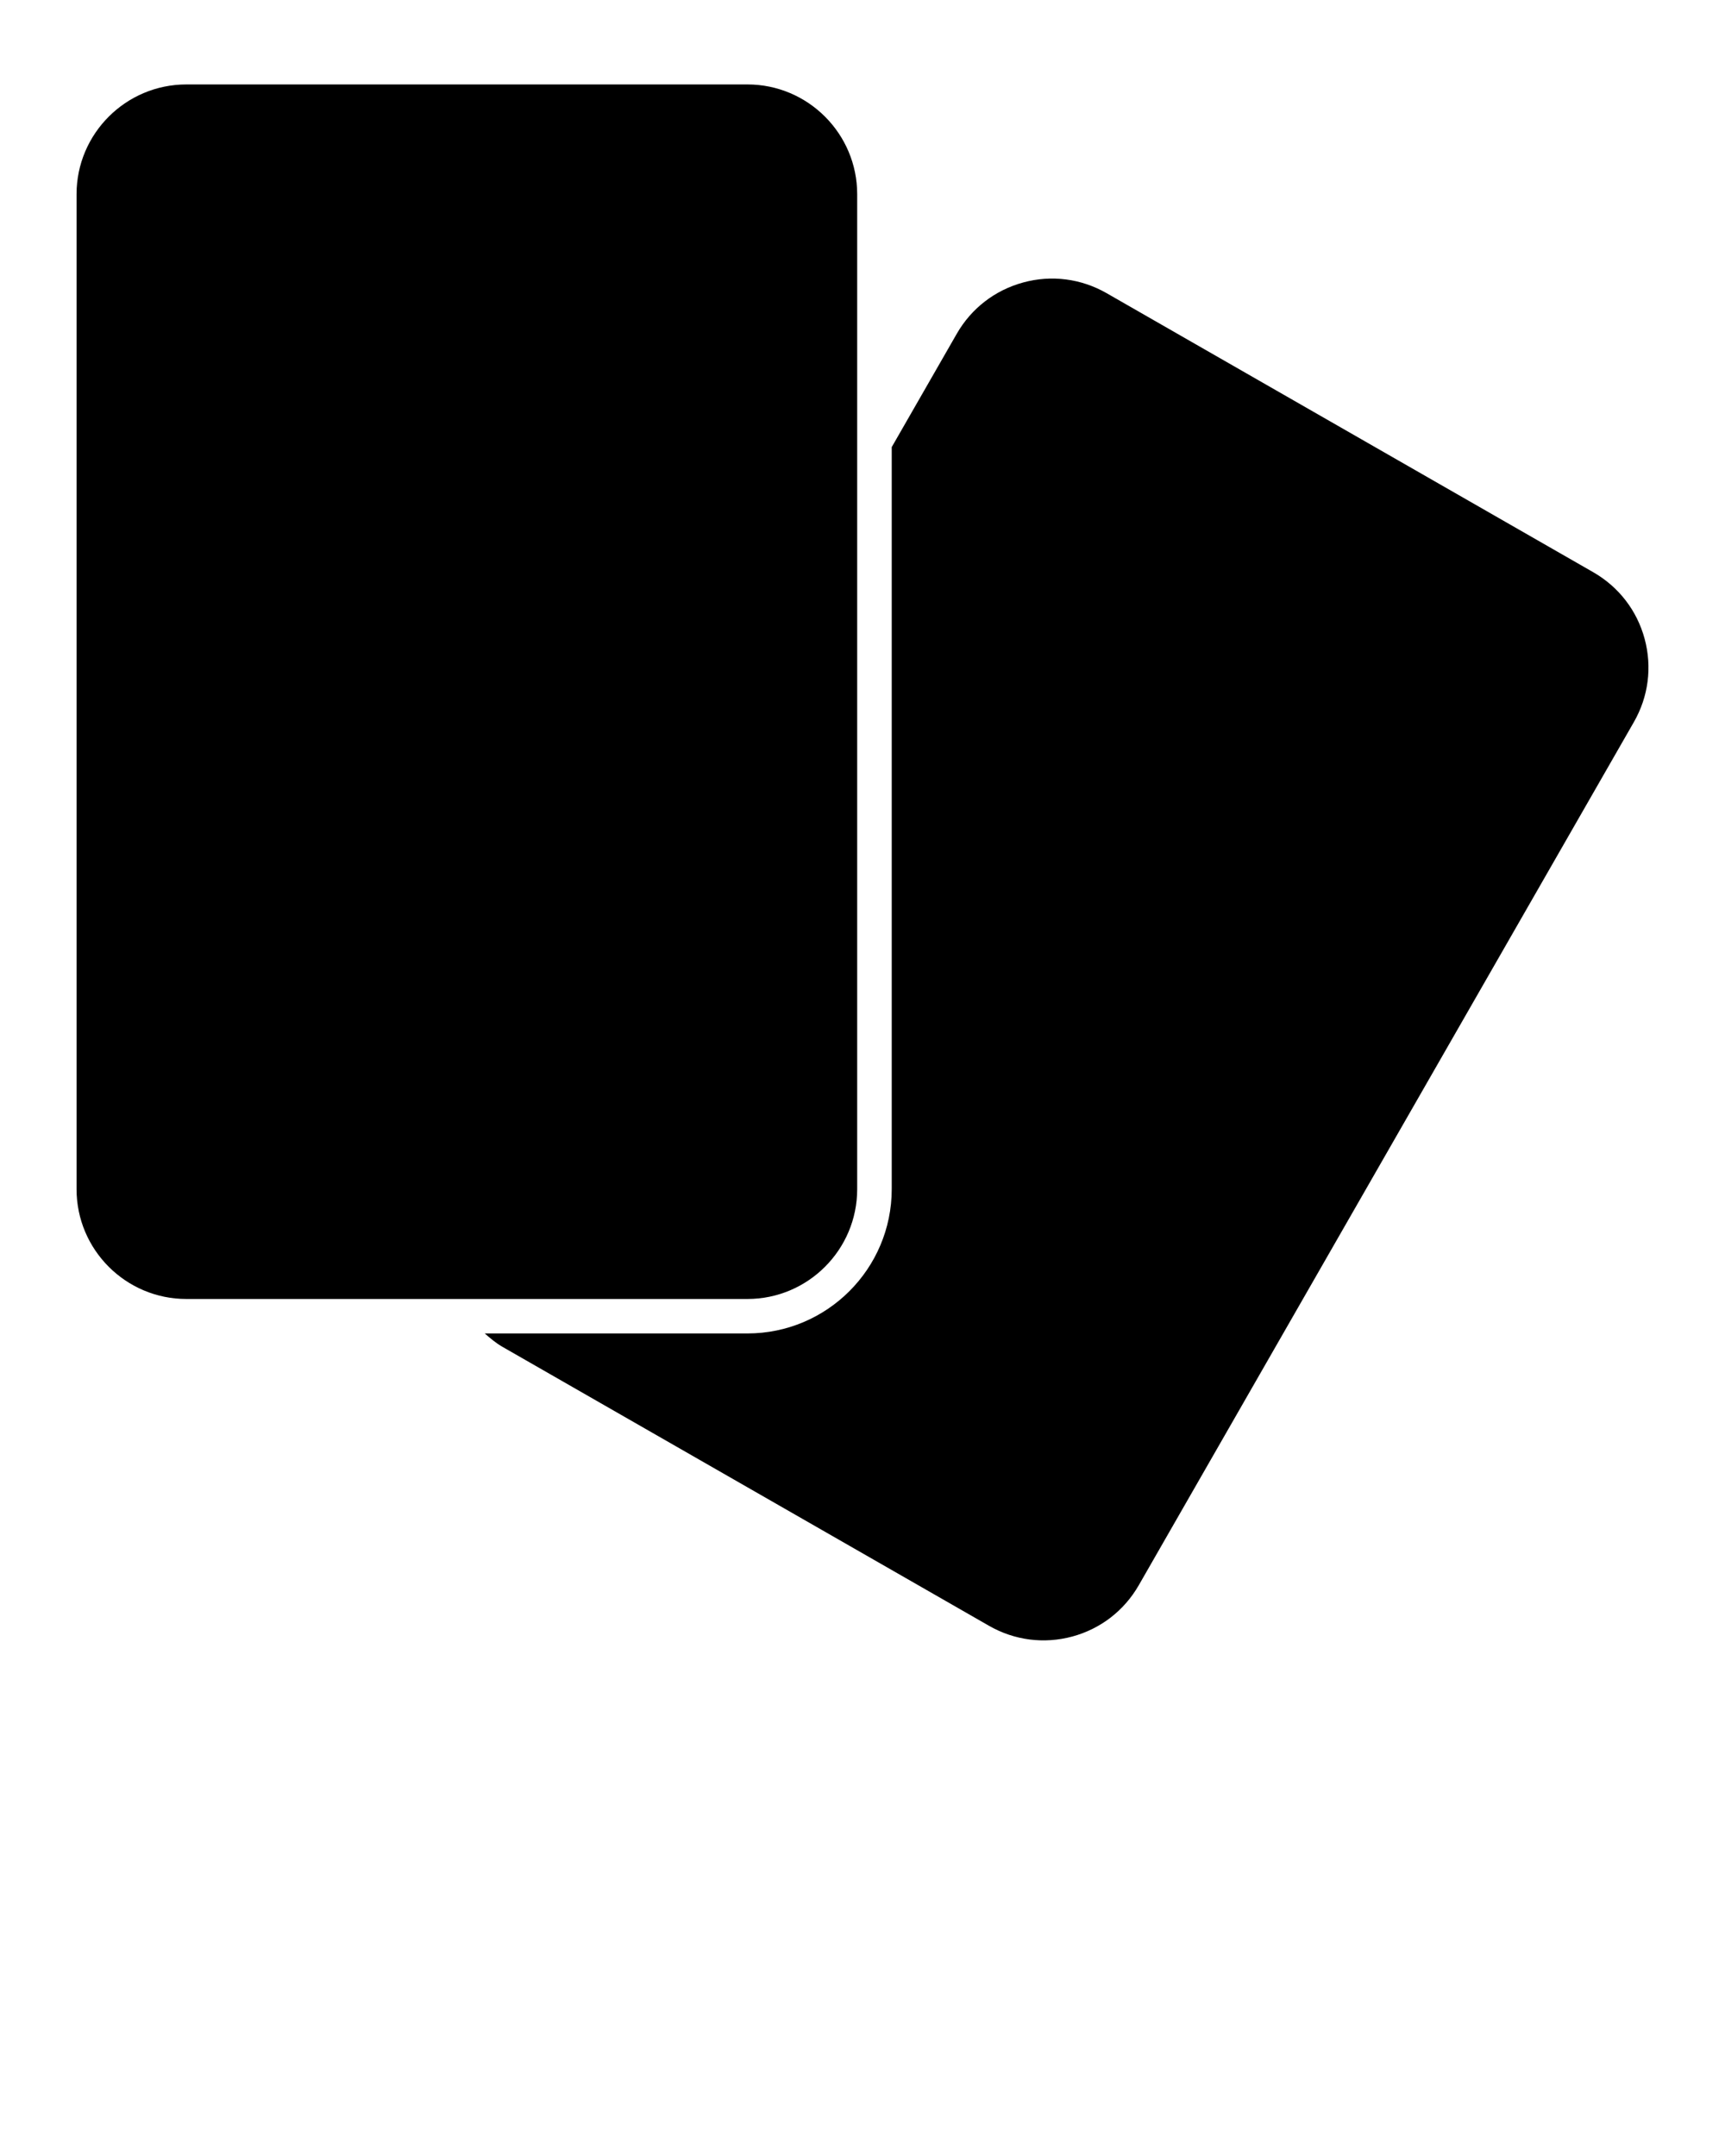 <svg xmlns="http://www.w3.org/2000/svg" xmlns:xlink="http://www.w3.org/1999/xlink" version="1.1" x="0px" y="0px" viewBox="7.5 7.5 50 62.5" enable-background="new 7.5 7.5 50 50" xml:space="preserve"><path d="M36.167,54.63c0.736,0.422,1.593,0.533,2.415,0.311c0.819-0.222,1.504-0.751,1.927-1.489l14.349-25.019  c0.423-0.737,0.534-1.595,0.312-2.416s-0.751-1.505-1.489-1.929l-14.105-8.089c-0.737-0.423-1.598-0.535-2.416-0.311  c-0.82,0.222-1.505,0.751-1.928,1.488l-1.885,3.285v21.511c0,2.307-1.876,4.183-4.181,4.183h-7.615  c0.16,0.141,0.323,0.279,0.509,0.386L36.167,54.63z"/><path d="M9.719,41.973c0,1.755,1.427,3.183,3.182,3.183h16.264c1.754,0,3.181-1.428,3.181-3.183V13.13  c0-1.754-1.427-3.182-3.181-3.182H12.901c-1.754,0-3.182,1.428-3.182,3.182V41.973z"/></svg>